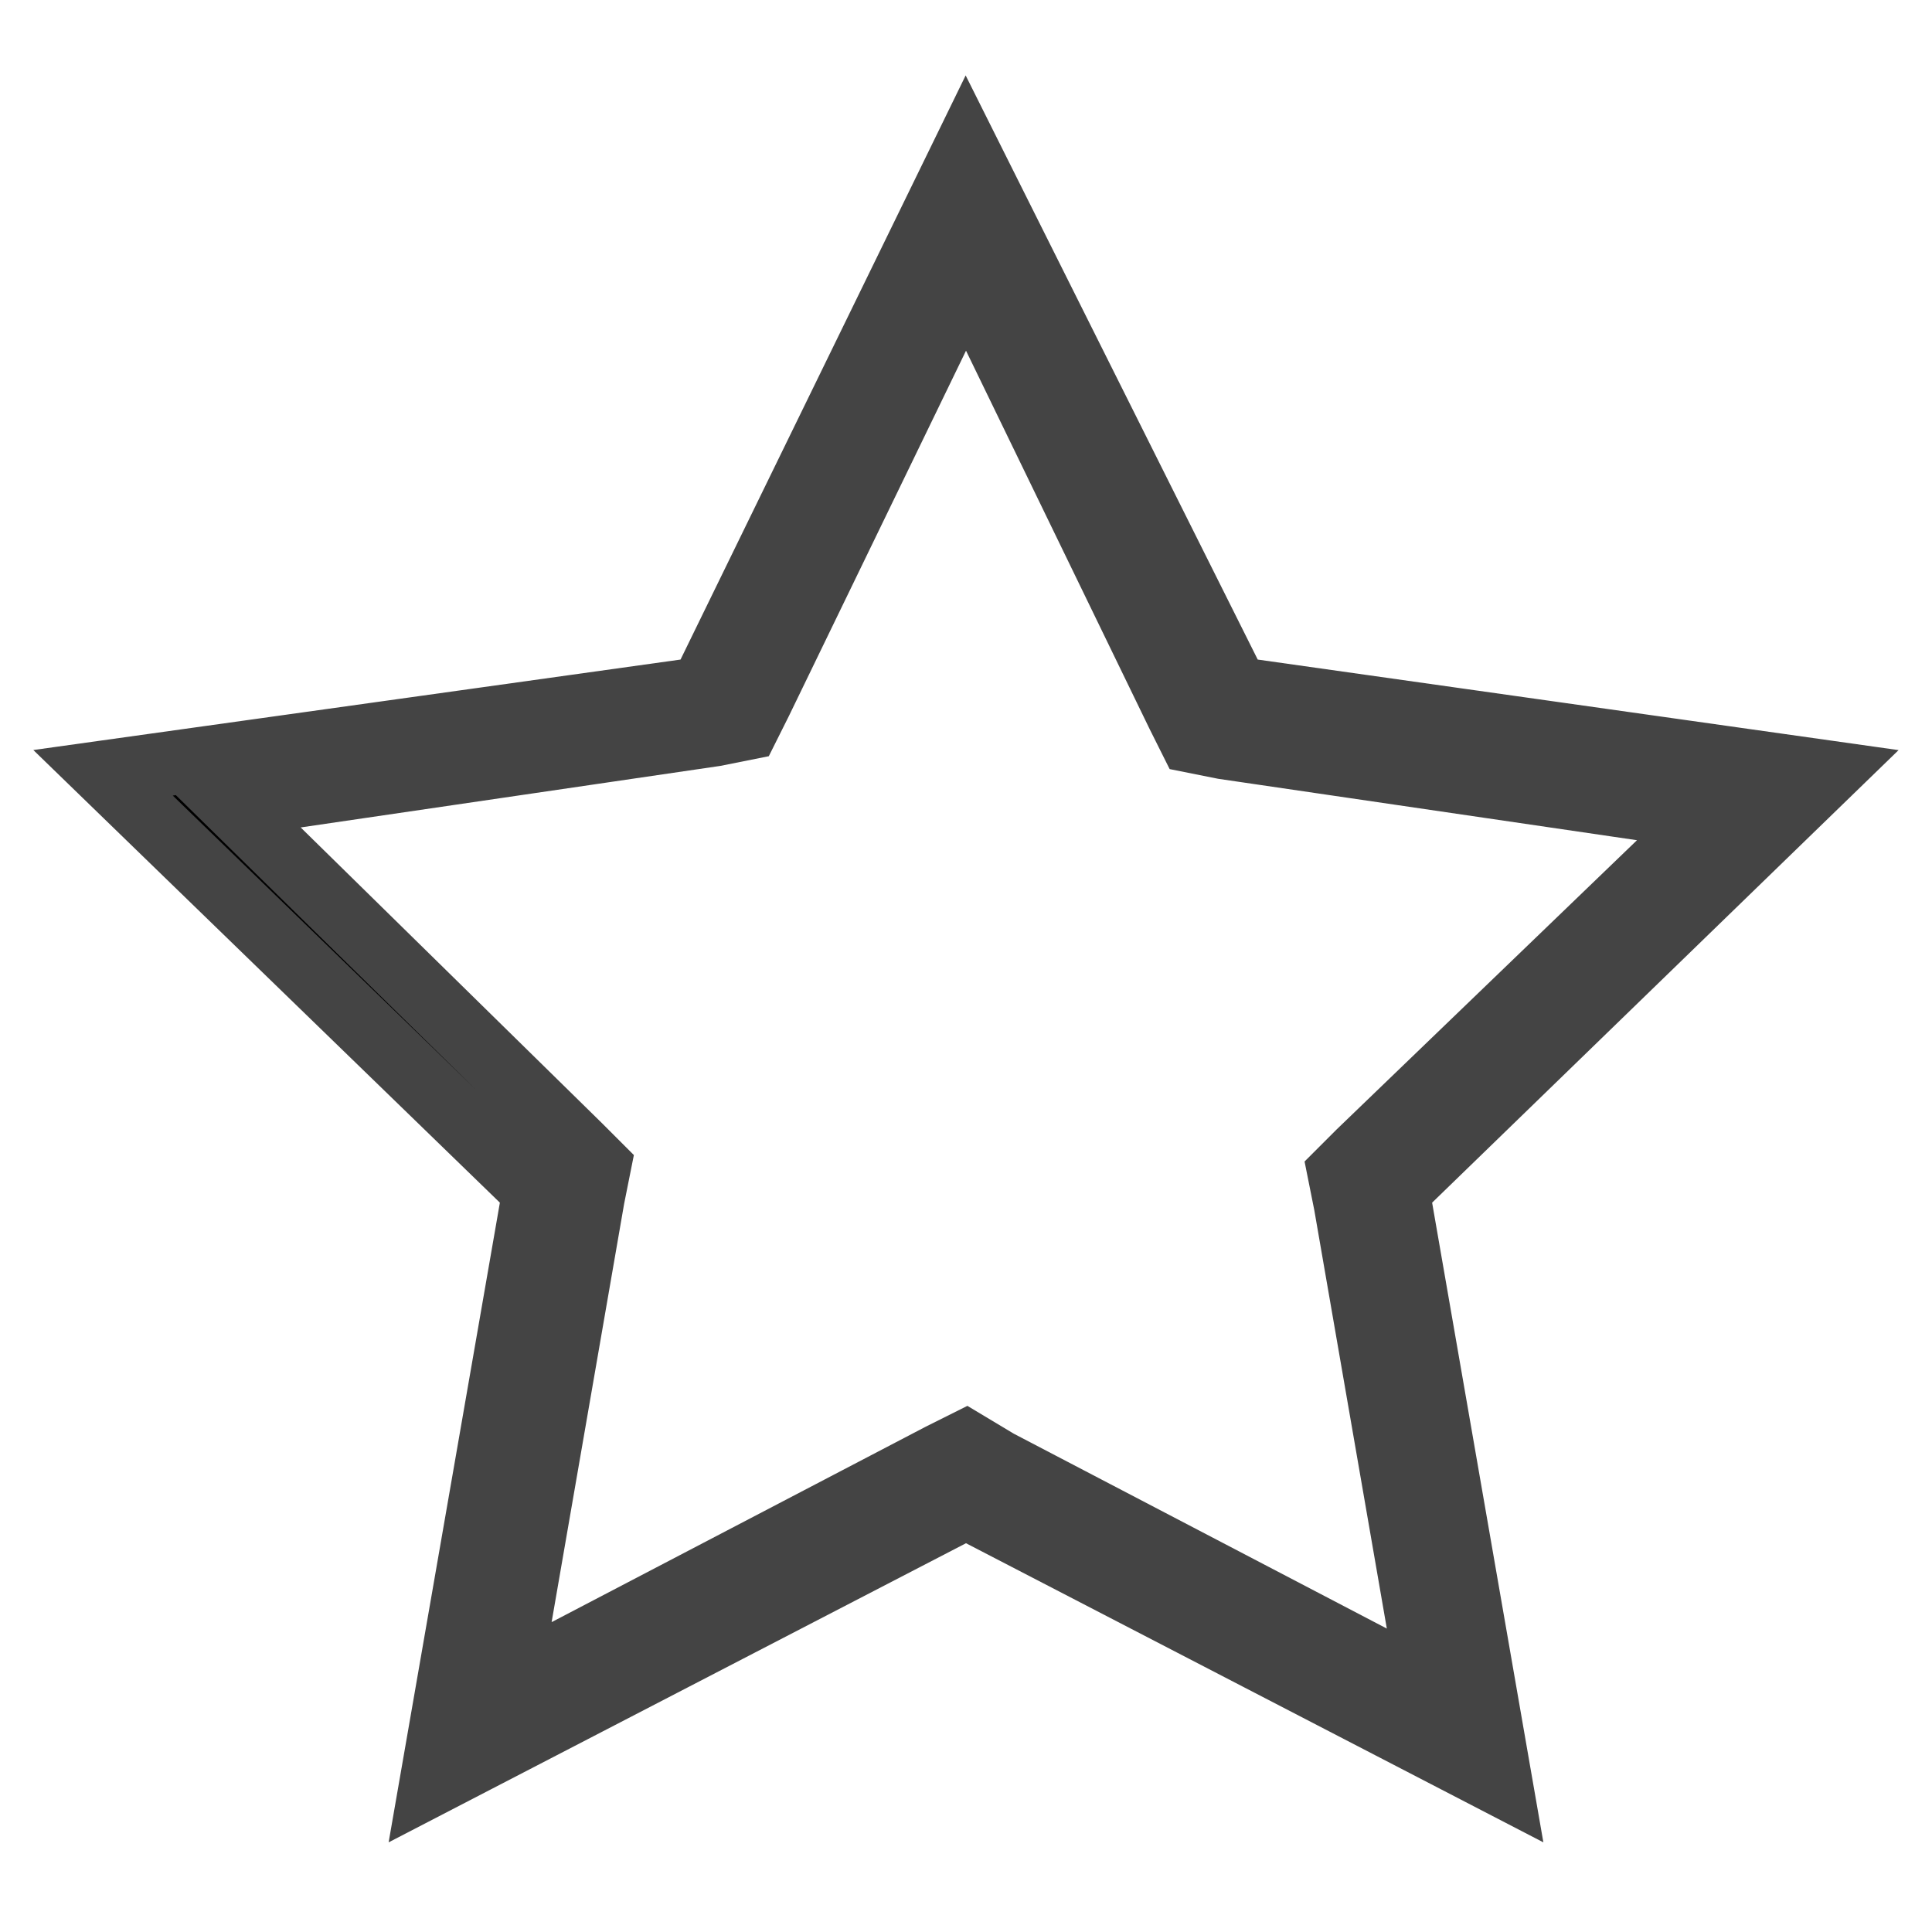 <?xml version="1.0" encoding="utf-8"?>
<!-- Generator: Adobe Illustrator 27.6.1, SVG Export Plug-In . SVG Version: 6.00 Build 0)  -->
<svg version="1.1" id="レイヤー_1" xmlns="http://www.w3.org/2000/svg" xmlns:xlink="http://www.w3.org/1999/xlink" x="0px"
	 y="0px" viewBox="0 0 30 30" style="enable-background:new 0 0 30 30;" xml:space="preserve">
<style type="text/css">
	.st0{stroke:#444444;stroke-miterlimit:10;}
</style>
<path class="st0" d="M15,2.3l-4.1,8.4L1.6,12l6.7,6.5l-1.6,9.2l8.3-4.3l8.3,4.3l-1.6-9.2l6.7-6.5l-9.2-1.3L15,2.3z M21.1,17.9
	l-0.3,0.3l0.1,0.5l1.3,7.5l-6.7-3.5L15,22.4l-0.4,0.2l-6.7,3.5l1.3-7.5l0.1-0.5l-0.3-0.3l-5.4-5.3l7.5-1.1l0.5-0.1l0.2-0.4L15,4.3
	l3.3,6.8l0.2,0.4l0.5,0.1l7.5,1.1L21.1,17.9z"/>
</svg>
